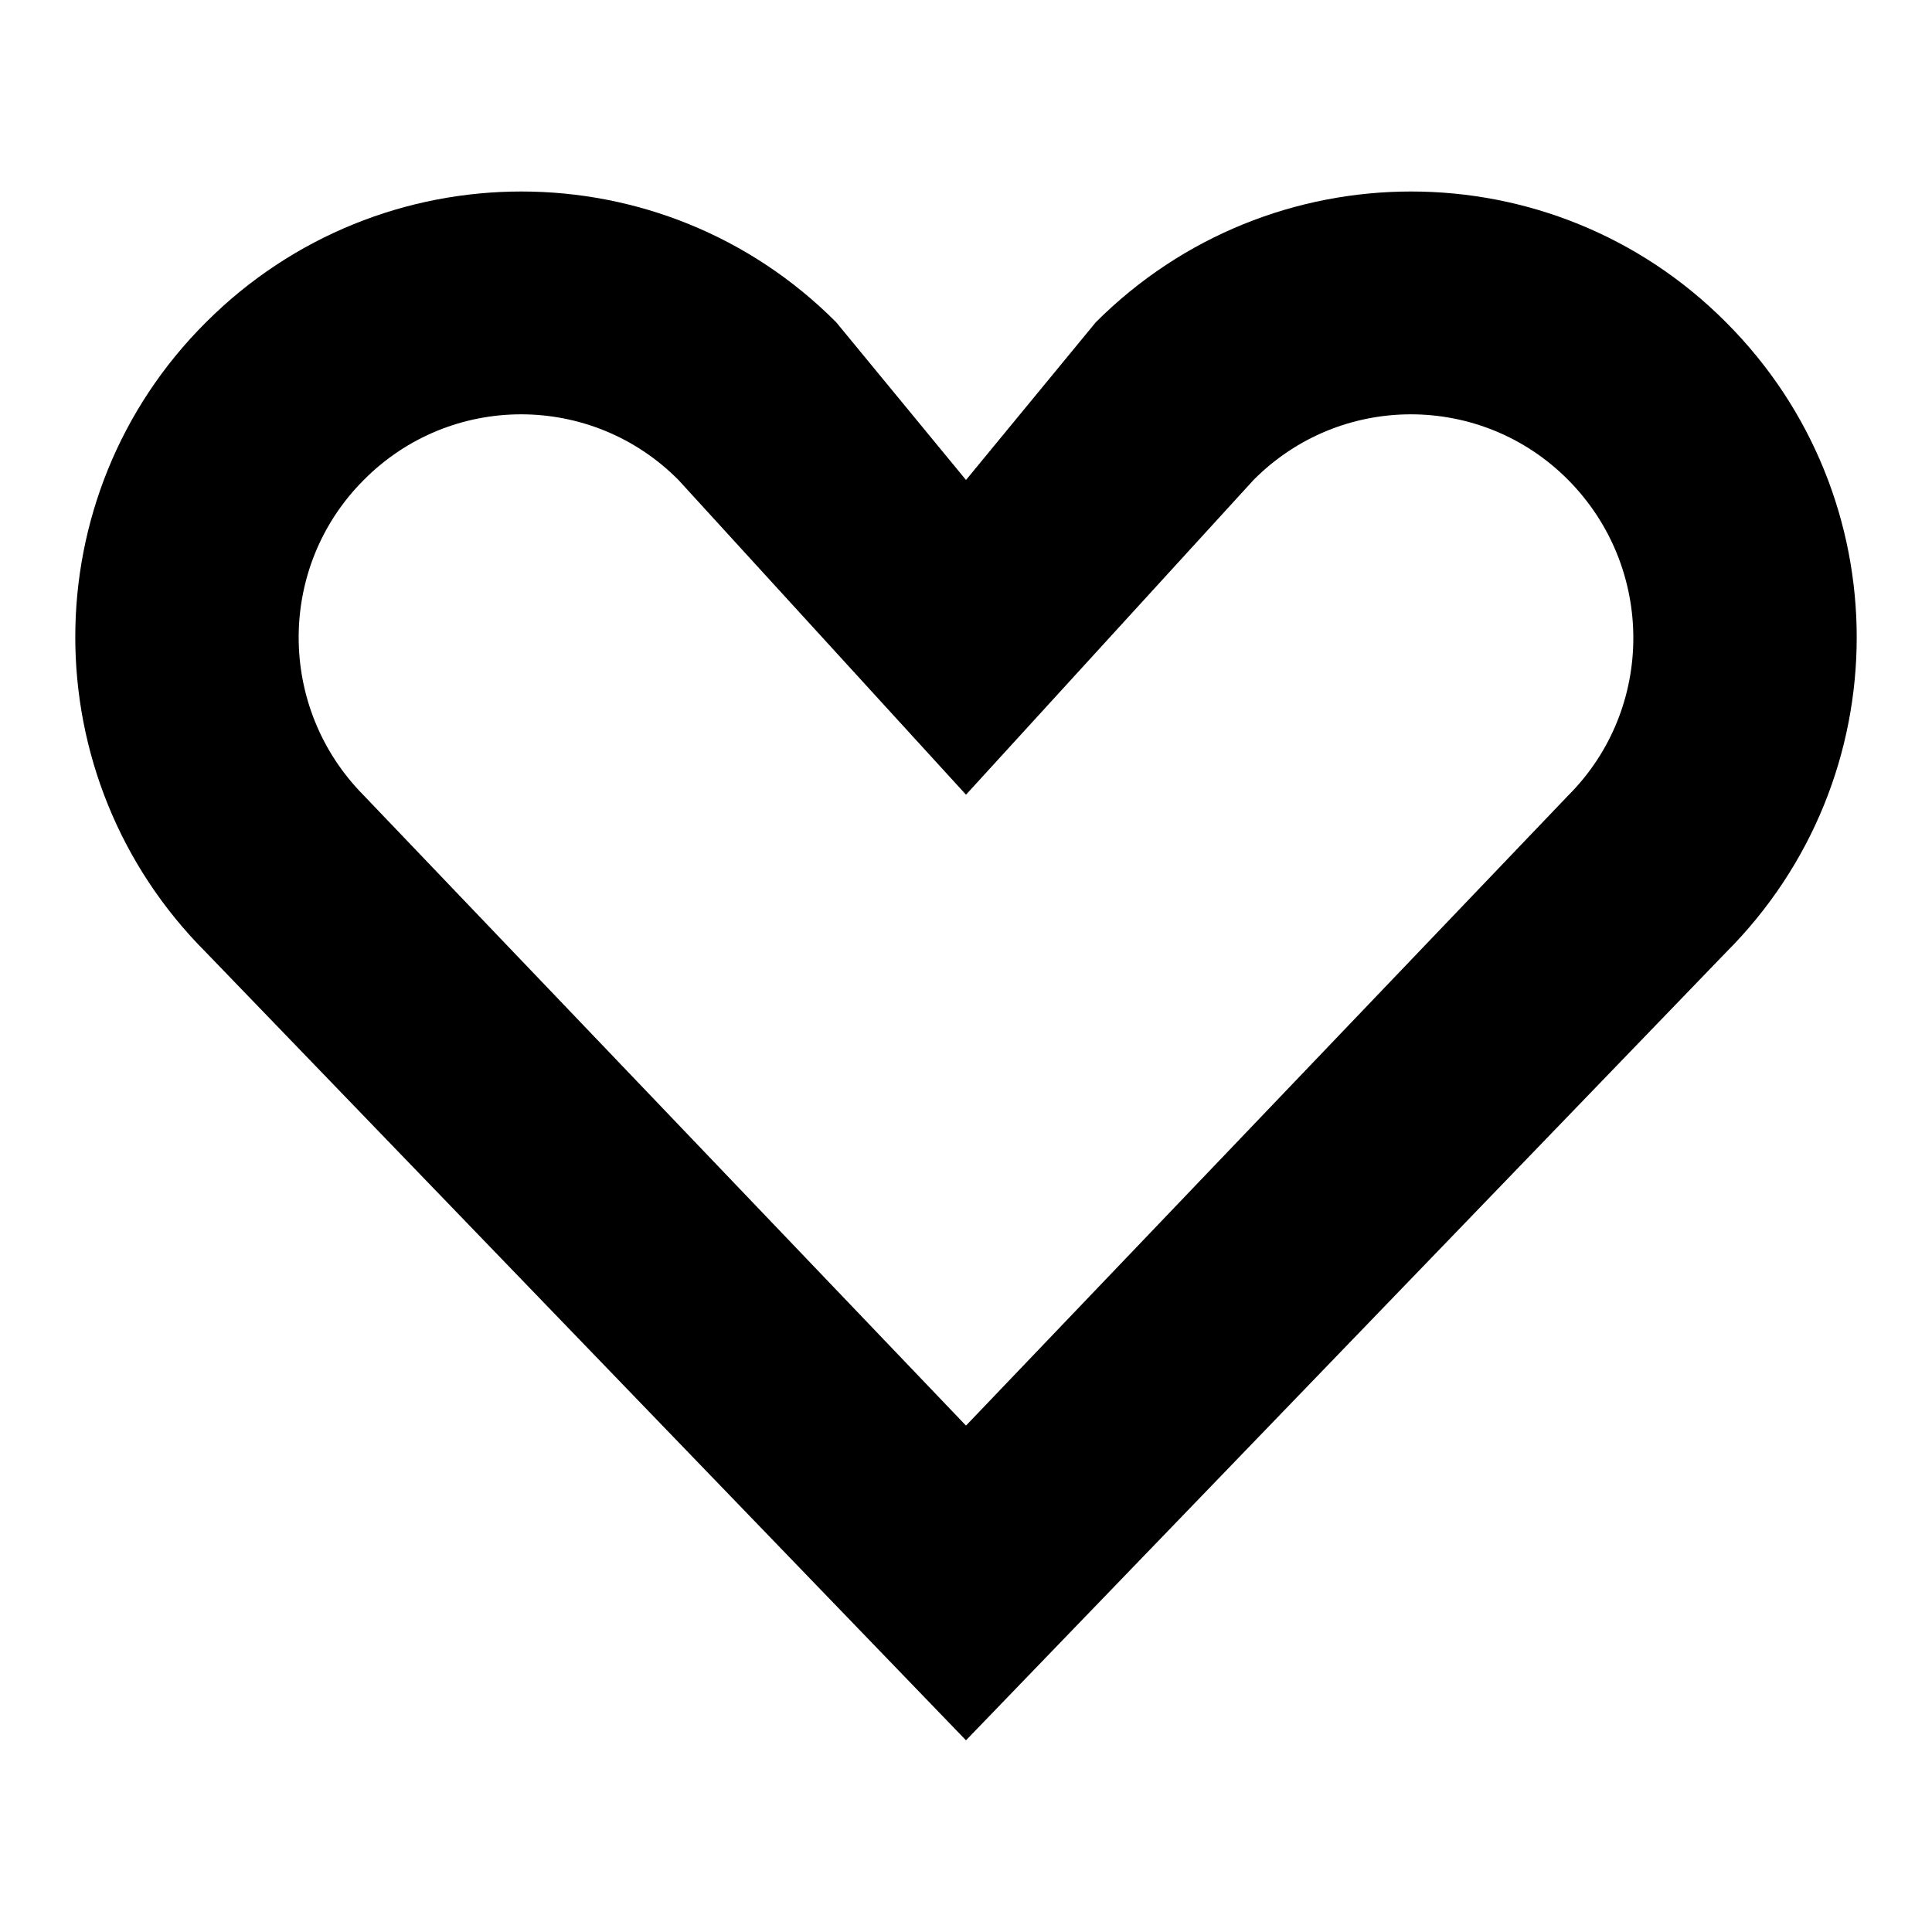 <?xml version="1.0" encoding="utf-8"?>
<!-- Svg Vector Icons : http://www.onlinewebfonts.com/icon -->
<!DOCTYPE svg PUBLIC "-//W3C//DTD SVG 1.1//EN" "http://www.w3.org/Graphics/SVG/1.1/DTD/svg11.dtd">
<svg version="1.1" xmlns="http://www.w3.org/2000/svg" xmlns:xlink="http://www.w3.org/1999/xlink" x="0px" y="0px" viewBox="0 0 256 256" enable-background="new 0 0 256 256" xml:space="preserve">
<g> <path fill="#000000" d="M228.7,126.2L128,230.6L27.3,126.2c-23.1-23.1-23.1-60.5,0-83.5c23.1-23.1,60.5-23.1,83.5,0L128,63.6 l17.2-20.9c23.1-23.1,60.5-23.1,83.5,0C251.8,65.8,251.8,103.1,228.7,126.2L228.7,126.2z M166.1,63.6L128,105.3L89.9,63.6 C78.4,52,59.7,52,48.2,63.6c-11.5,11.5-11.5,30.2,0,41.8l79.8,83.5l79.8-83.5c11.5-11.5,11.5-30.2,0-41.8 C196.3,52,177.6,52,166.1,63.6C166.1,63.6,166.1,63.6,166.1,63.6L166.1,63.6z"/></g>
</svg>